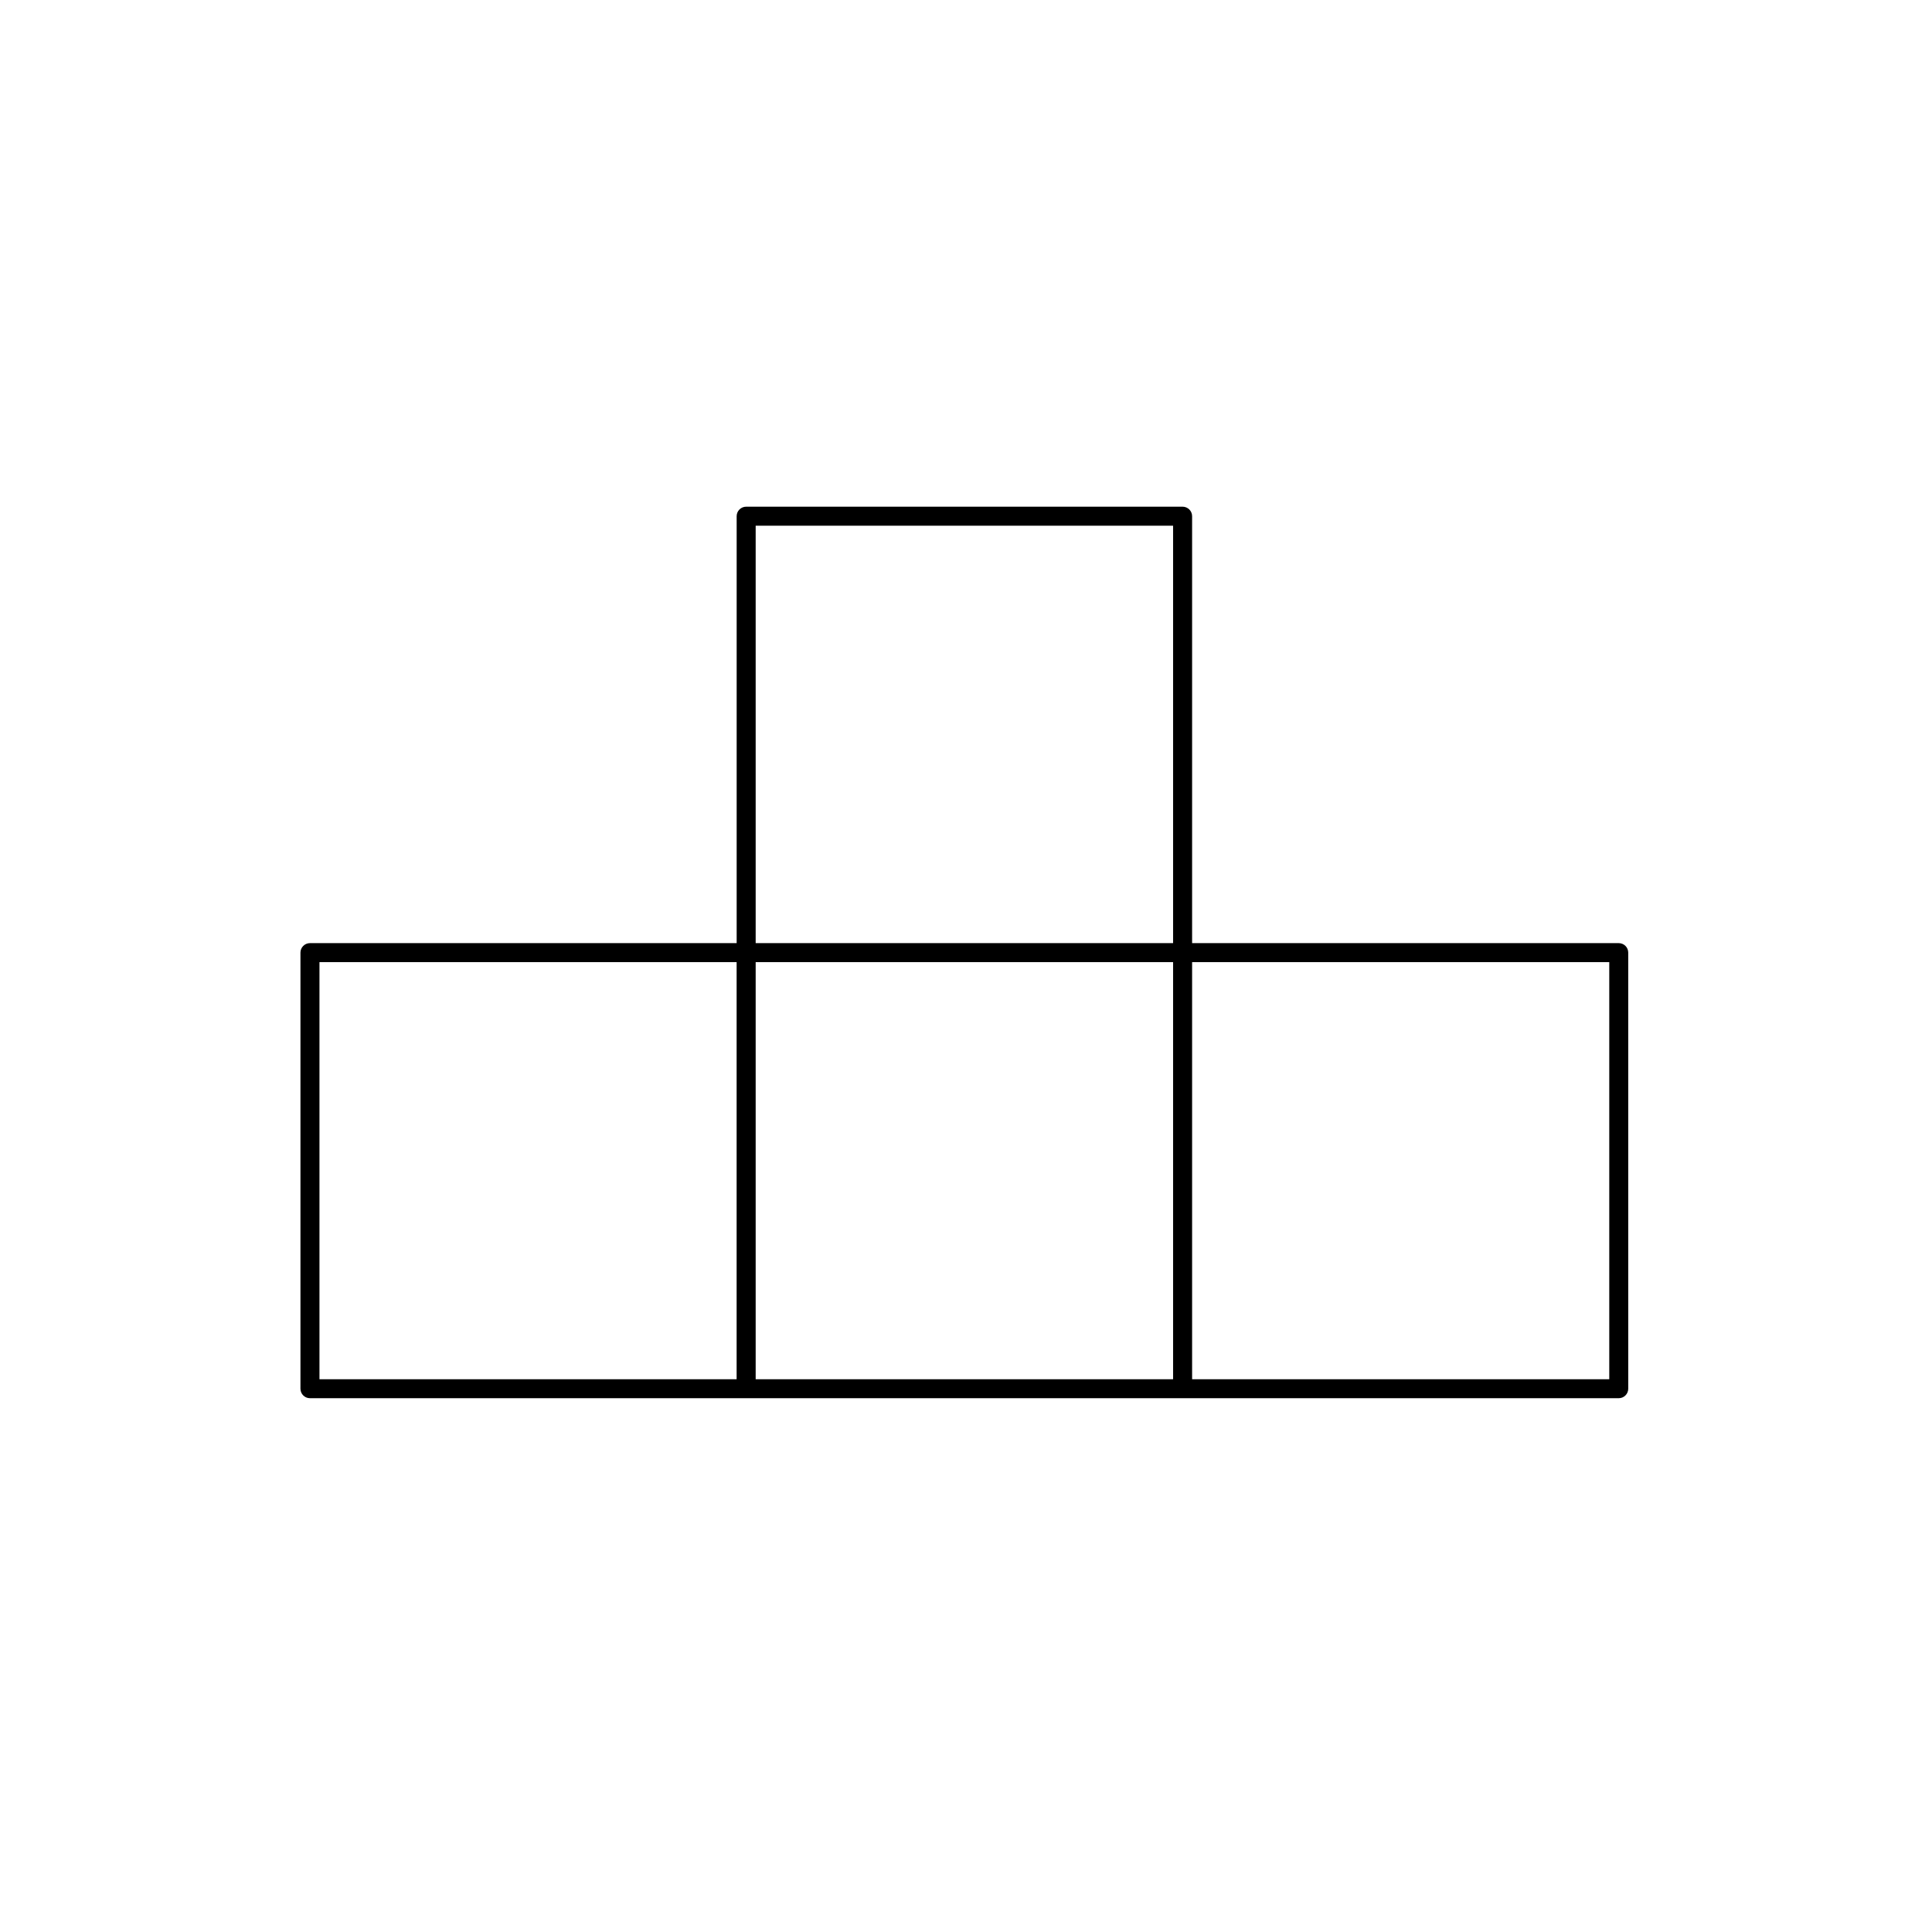 <?xml version="1.0" encoding="UTF-8"?>
<!-- Uploaded to: ICON Repo, www.svgrepo.com, Generator: ICON Repo Mixer Tools -->
<svg fill="#000000" width="800px" height="800px" version="1.1" viewBox="144 144 512 512" xmlns="http://www.w3.org/2000/svg">
 <path d="m572.99 393.94h-113.07v-113.14c0-1.391-1.129-2.519-2.519-2.519h-115.66c-1.391 0-2.519 1.129-2.519 2.519v113.14h-113.08c-1.391 0-2.519 1.129-2.519 2.519v115.56c0 1.391 1.129 2.519 2.519 2.519h346.84c1.391 0 2.519-1.129 2.519-2.519l-0.004-115.56c0.004-1.395-1.121-2.519-2.512-2.519zm-228.73 0v-110.62h110.62v110.62zm-5.039 115.57h-110.56v-110.53h110.55v110.53zm5.039-110.53h110.62v110.53h-110.62zm115.66 0h110.55v110.53h-110.55z"/>
</svg>